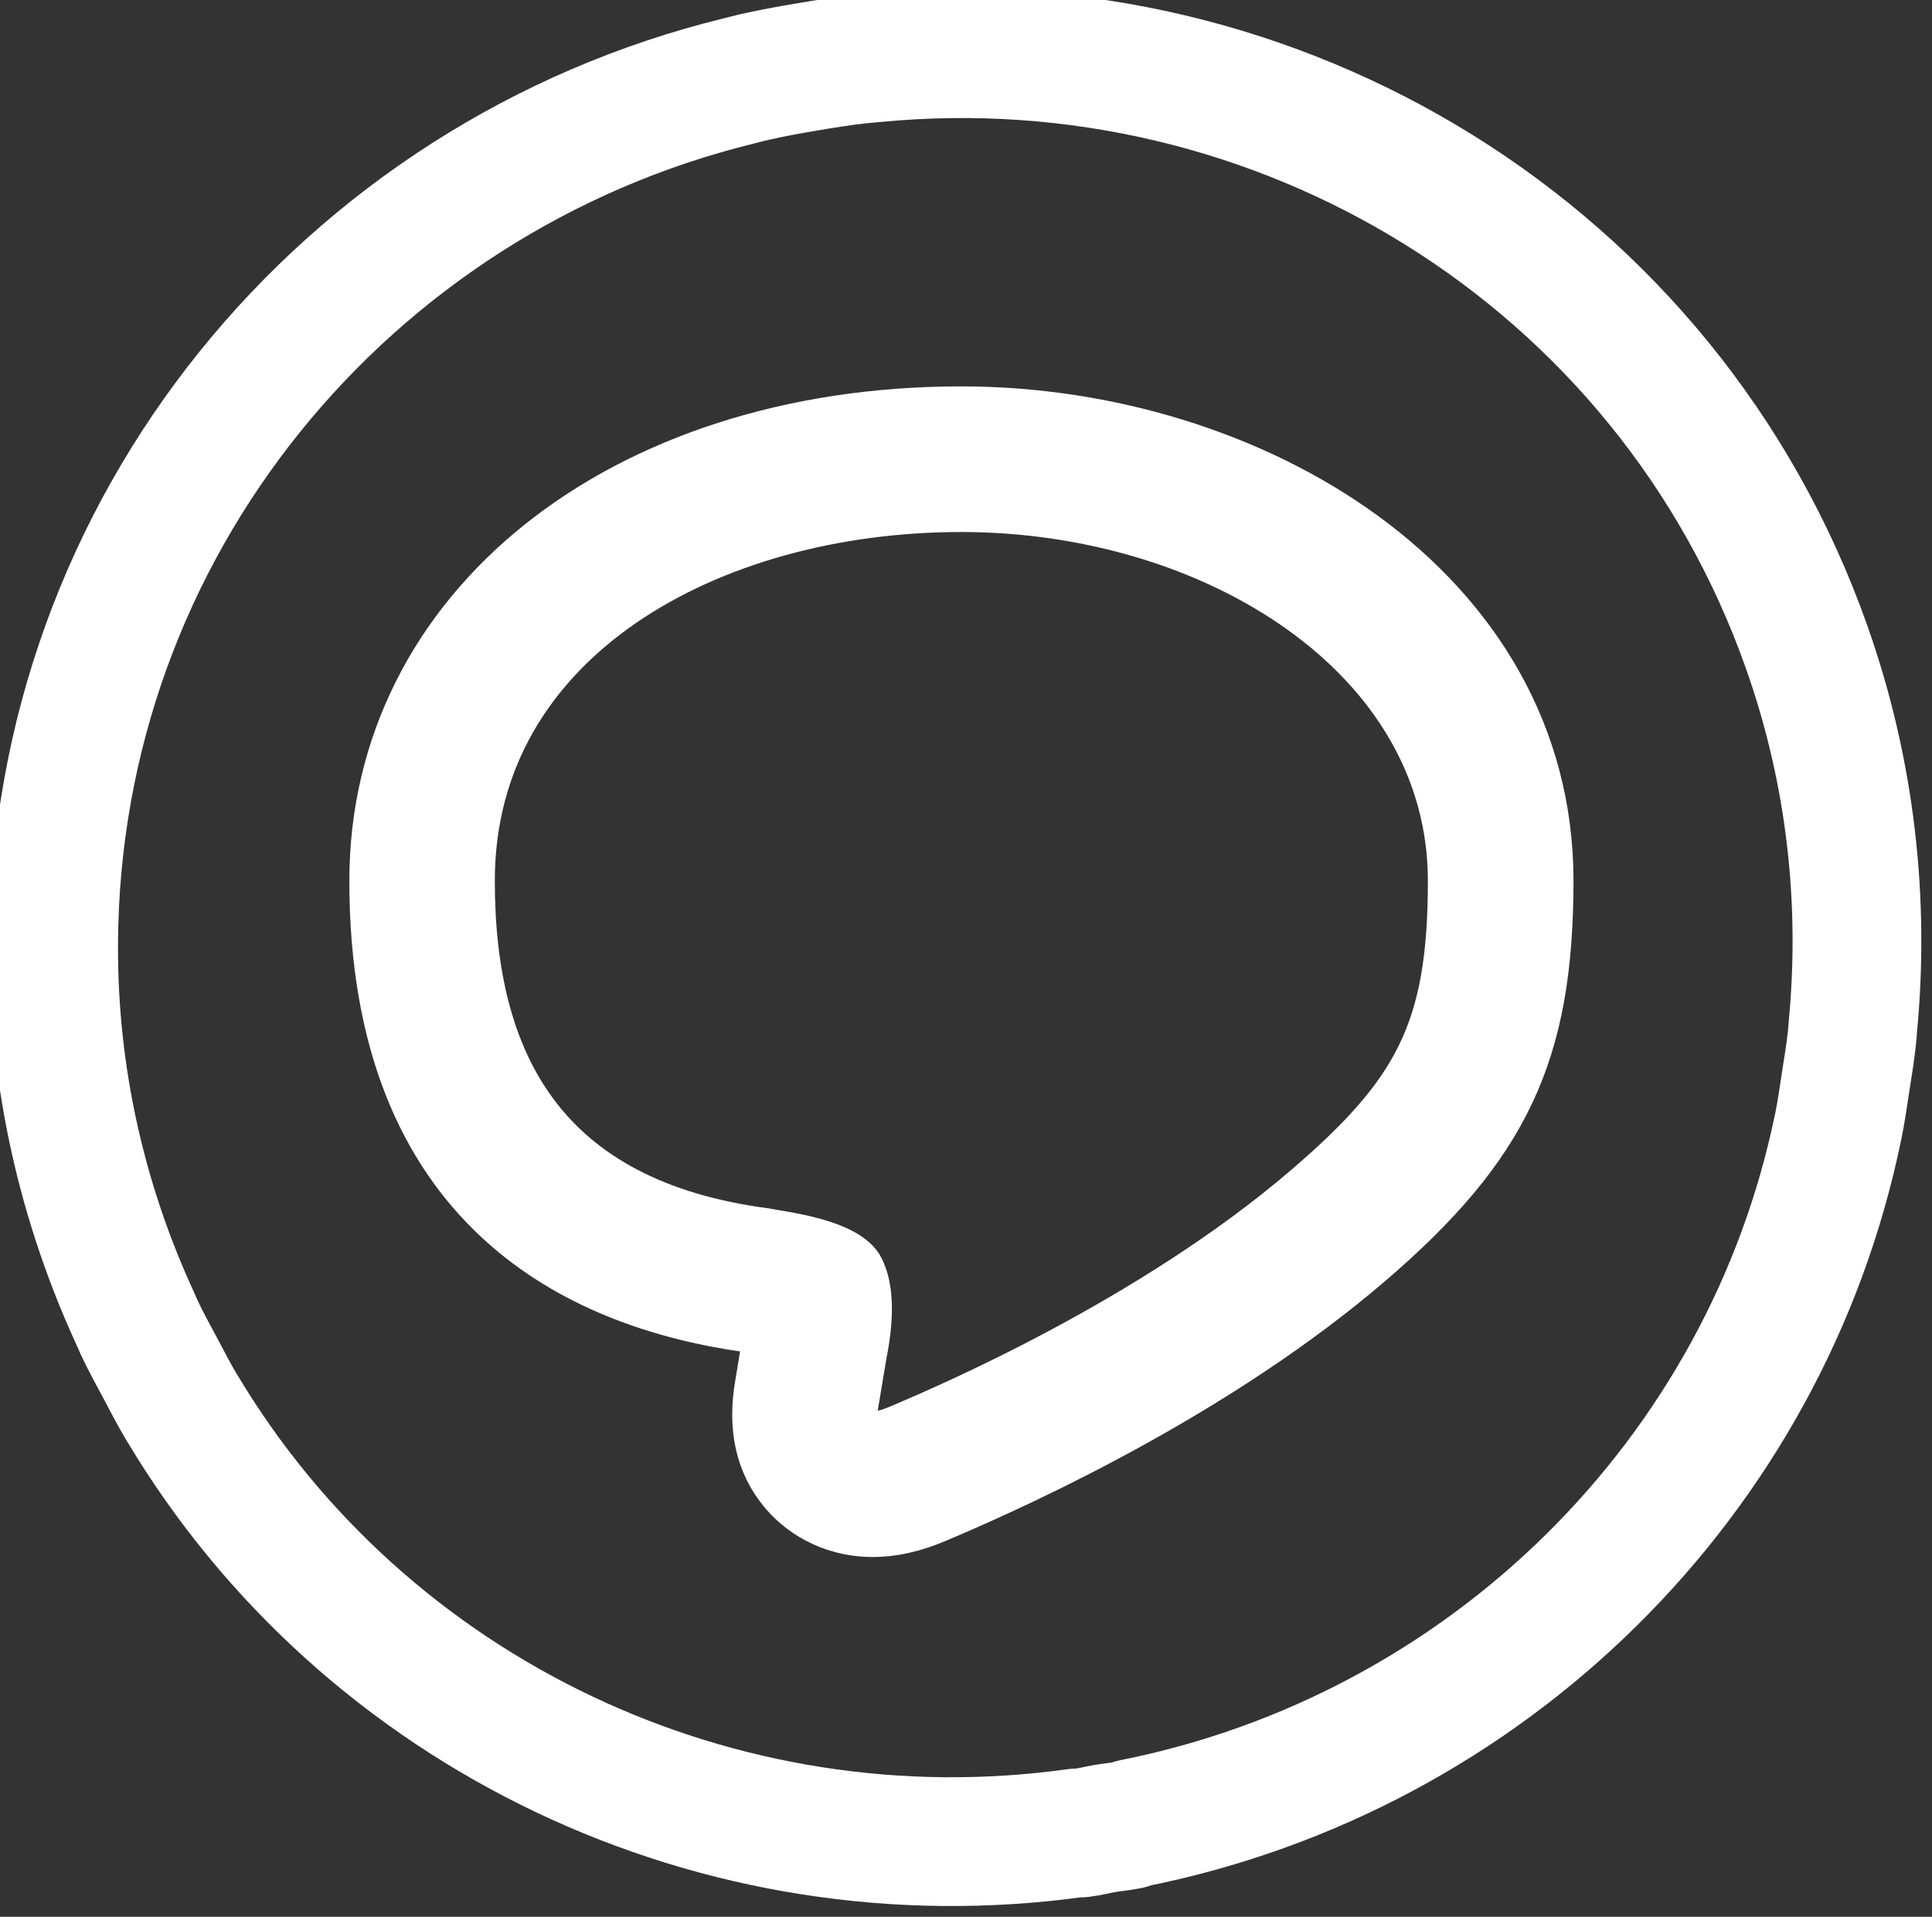 <?xml version="1.0" encoding="utf-8"?>
<!-- Generator: Adobe Illustrator 16.0.3, SVG Export Plug-In . SVG Version: 6.00 Build 0)  -->
<!DOCTYPE svg PUBLIC "-//W3C//DTD SVG 1.1//EN" "http://www.w3.org/Graphics/SVG/1.1/DTD/svg11.dtd">
<svg version="1.1" id="レイヤー_1" xmlns="http://www.w3.org/2000/svg" xmlns:xlink="http://www.w3.org/1999/xlink" x="0px"
	 y="0px" width="45.021px" height="44.656px" viewBox="0 0 45.021 44.656" enable-background="new 0 0 45.021 44.656"
	 xml:space="preserve">
<rect x="0" y="0" width="45.021" height="44.656" fill="#333333" stroke="none"/>
<path fill="none" stroke="#FFFFFF" stroke-width="3" stroke-linecap="round" stroke-linejoin="round" stroke-miterlimit="10" d="
	M42.1,15.075C38.851,5.884,29.752,0.445,20.393,1.347c-0.124,0.011-0.249,0.021-0.373,0.034c-0.409,0.047-0.816,0.11-1.227,0.181
	c-0.41,0.068-0.816,0.143-1.218,0.234c-0.121,0.028-0.242,0.06-0.363,0.091C8.079,4.123,1.284,12.26,1.25,22.008
	c-0.013,3.112,0.68,6.059,1.903,8.713c0.03,0.066,0.06,0.139,0.091,0.207c0.151,0.32,0.32,0.631,0.488,0.941
	c0.158,0.297,0.312,0.598,0.482,0.885c0.005,0.01,0.01,0.018,0.015,0.023c4.273,7.172,12.525,11.088,20.853,9.926h0.109
	c0.188-0.023,0.362-0.07,0.545-0.102c0.188-0.031,0.372-0.047,0.561-0.084l0.104-0.039c8.249-1.64,14.757-8.056,16.434-16.234
	c0.002-0.014,0.006-0.025,0.009-0.039c0.066-0.328,0.112-0.664,0.164-0.998c0.056-0.35,0.112-0.697,0.15-1.051
	c0.008-0.078,0.012-0.156,0.019-0.234C43.454,21.014,43.136,18.006,42.1,15.075z"/>
<path fill="#FFFFFF" stroke="#FFFFFF" stroke-width="0.969" stroke-miterlimit="10" d="M22.402,11.91
	c5.852,0,11.356,3.42,11.356,8.612c0,3.467-0.789,4.908-3.382,7.126c-3.572,3.057-8.324,5.094-9.457,5.571
	c-0.256,0.107-0.444,0.151-0.585,0.151c-0.48,0-0.371-0.515-0.335-0.725c0.027-0.159,0.151-0.909,0.151-0.909
	c0.036-0.271,0.338-1.431-0.034-2.197c-0.327-0.673-1.935-0.834-2.281-0.909c-5.1-0.673-6.789-3.854-6.789-8.111
	C11.047,14.949,16.551,11.91,22.402,11.91 M22.402,9.486c-7.981,0-13.777,4.641-13.777,11.036c0,7.674,4.782,9.949,8.825,10.503
	c0.06,0.012,0.132,0.022,0.212,0.036c0.035,0.006,0.085,0.015,0.145,0.024c-0.005,0.016-0.007,0.027-0.009,0.04
	c-0.016,0.093-0.028,0.168-0.04,0.229c-0.017,0.106-0.122,0.736-0.145,0.881c-0.183,1.041,0.014,1.904,0.582,2.58
	c0.521,0.619,1.301,0.975,2.141,0.975c0.481,0,0.98-0.111,1.525-0.343c2.297-0.968,6.665-3.029,10.092-5.961
	c3.201-2.741,4.229-4.921,4.229-8.967C36.18,13.615,29.175,9.486,22.402,9.486"/>
</svg>
